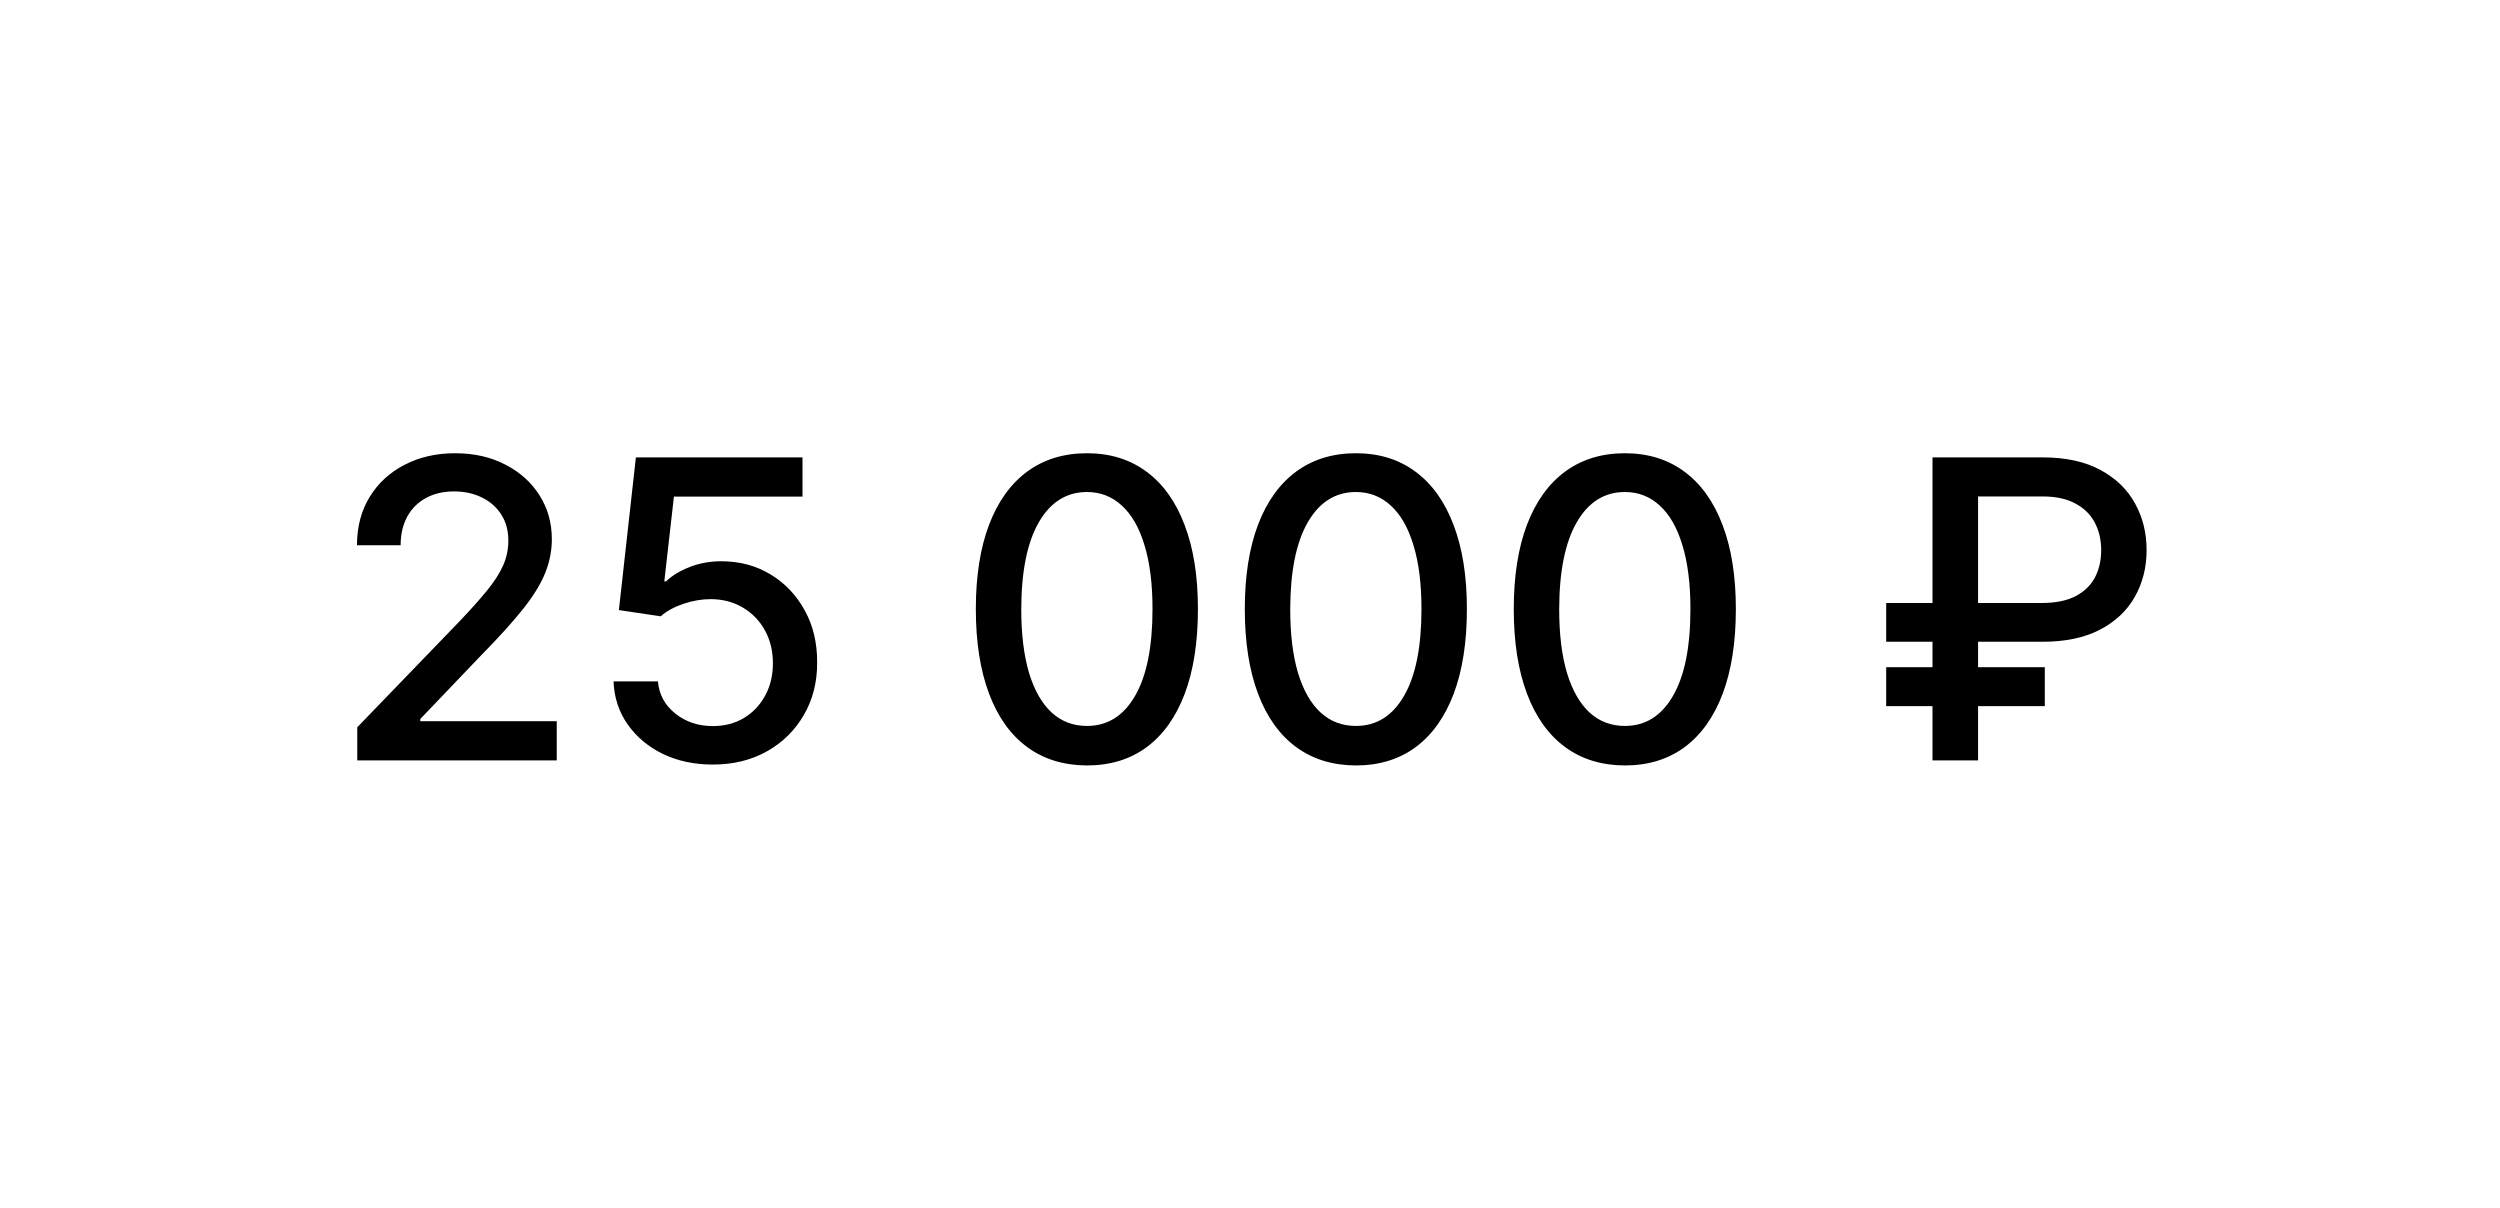 <?xml version="1.0" encoding="UTF-8"?> <svg xmlns="http://www.w3.org/2000/svg" width="240" height="116" viewBox="0 0 240 116" fill="none"> <g filter="url(#filter0_d_49_752)"> <rect x="4" width="232" height="108" rx="10" fill="white" shape-rendering="crispEdges"></rect> <path d="M34.298 69V65.818L44.142 55.619C45.193 54.511 46.06 53.541 46.742 52.707C47.433 51.865 47.949 51.064 48.29 50.307C48.631 49.549 48.801 48.744 48.801 47.892C48.801 46.926 48.574 46.093 48.119 45.392C47.665 44.682 47.044 44.137 46.258 43.758C45.472 43.37 44.587 43.176 43.602 43.176C42.561 43.176 41.651 43.389 40.875 43.815C40.099 44.242 39.502 44.843 39.085 45.619C38.669 46.396 38.46 47.305 38.46 48.347H34.27C34.27 46.576 34.677 45.028 35.492 43.702C36.306 42.376 37.423 41.349 38.844 40.619C40.264 39.881 41.879 39.511 43.688 39.511C45.515 39.511 47.125 39.876 48.517 40.605C49.919 41.325 51.012 42.31 51.798 43.56C52.584 44.8 52.977 46.202 52.977 47.764C52.977 48.844 52.774 49.9 52.367 50.932C51.969 51.964 51.273 53.115 50.278 54.383C49.284 55.643 47.901 57.172 46.131 58.972L40.349 65.023V65.236H53.446V69H34.298ZM68.432 69.398C66.651 69.398 65.051 69.057 63.631 68.375C62.22 67.684 61.093 66.737 60.25 65.534C59.407 64.331 58.957 62.958 58.901 61.415H63.162C63.266 62.665 63.82 63.692 64.824 64.497C65.828 65.302 67.03 65.704 68.432 65.704C69.549 65.704 70.539 65.449 71.401 64.938C72.272 64.417 72.954 63.702 73.446 62.793C73.948 61.883 74.199 60.847 74.199 59.682C74.199 58.498 73.943 57.442 73.432 56.514C72.921 55.586 72.215 54.857 71.315 54.327C70.425 53.796 69.403 53.526 68.247 53.517C67.367 53.517 66.481 53.669 65.591 53.972C64.701 54.275 63.981 54.672 63.432 55.165L59.412 54.568L61.045 39.909H77.04V43.673H64.696L63.773 51.812H63.943C64.511 51.263 65.264 50.804 66.202 50.435C67.149 50.065 68.162 49.881 69.242 49.881C71.012 49.881 72.589 50.302 73.972 51.145C75.364 51.988 76.457 53.138 77.253 54.597C78.058 56.045 78.456 57.712 78.446 59.597C78.456 61.481 78.029 63.162 77.168 64.639C76.315 66.117 75.132 67.281 73.617 68.133C72.111 68.976 70.383 69.398 68.432 69.398ZM104.348 69.483C102.104 69.474 100.186 68.882 98.595 67.707C97.004 66.533 95.787 64.824 94.945 62.58C94.102 60.335 93.68 57.632 93.68 54.469C93.68 51.315 94.102 48.621 94.945 46.386C95.797 44.151 97.019 42.447 98.609 41.273C100.21 40.099 102.123 39.511 104.348 39.511C106.573 39.511 108.482 40.103 110.072 41.287C111.663 42.461 112.88 44.166 113.723 46.401C114.575 48.626 115.001 51.315 115.001 54.469C115.001 57.641 114.58 60.349 113.737 62.594C112.894 64.829 111.678 66.538 110.087 67.722C108.496 68.896 106.583 69.483 104.348 69.483ZM104.348 65.69C106.318 65.69 107.857 64.729 108.964 62.807C110.082 60.885 110.641 58.105 110.641 54.469C110.641 52.054 110.385 50.013 109.874 48.347C109.372 46.67 108.647 45.401 107.7 44.54C106.763 43.669 105.645 43.233 104.348 43.233C102.388 43.233 100.849 44.199 99.731 46.131C98.614 48.062 98.051 50.842 98.041 54.469C98.041 56.893 98.292 58.943 98.794 60.619C99.305 62.286 100.03 63.55 100.967 64.412C101.905 65.264 103.032 65.69 104.348 65.69ZM130.168 69.483C127.924 69.474 126.006 68.882 124.415 67.707C122.825 66.533 121.608 64.824 120.765 62.58C119.922 60.335 119.501 57.632 119.501 54.469C119.501 51.315 119.922 48.621 120.765 46.386C121.617 44.151 122.839 42.447 124.43 41.273C126.03 40.099 127.943 39.511 130.168 39.511C132.394 39.511 134.302 40.103 135.893 41.287C137.484 42.461 138.701 44.166 139.543 46.401C140.396 48.626 140.822 51.315 140.822 54.469C140.822 57.641 140.4 60.349 139.558 62.594C138.715 64.829 137.498 66.538 135.907 67.722C134.316 68.896 132.403 69.483 130.168 69.483ZM130.168 65.69C132.138 65.69 133.677 64.729 134.785 62.807C135.902 60.885 136.461 58.105 136.461 54.469C136.461 52.054 136.205 50.013 135.694 48.347C135.192 46.67 134.468 45.401 133.521 44.54C132.583 43.669 131.466 43.233 130.168 43.233C128.208 43.233 126.669 44.199 125.552 46.131C124.434 48.062 123.871 50.842 123.862 54.469C123.862 56.893 124.112 58.943 124.614 60.619C125.126 62.286 125.85 63.55 126.788 64.412C127.725 65.264 128.852 65.69 130.168 65.69ZM155.989 69.483C153.744 69.474 151.827 68.882 150.236 67.707C148.645 66.533 147.428 64.824 146.585 62.58C145.742 60.335 145.321 57.632 145.321 54.469C145.321 51.315 145.742 48.621 146.585 46.386C147.438 44.151 148.659 42.447 150.25 41.273C151.85 40.099 153.763 39.511 155.989 39.511C158.214 39.511 160.122 40.103 161.713 41.287C163.304 42.461 164.521 44.166 165.364 46.401C166.216 48.626 166.642 51.315 166.642 54.469C166.642 57.641 166.221 60.349 165.378 62.594C164.535 64.829 163.318 66.538 161.727 67.722C160.136 68.896 158.223 69.483 155.989 69.483ZM155.989 65.69C157.958 65.69 159.497 64.729 160.605 62.807C161.723 60.885 162.281 58.105 162.281 54.469C162.281 52.054 162.026 50.013 161.514 48.347C161.012 46.67 160.288 45.401 159.341 44.54C158.403 43.669 157.286 43.233 155.989 43.233C154.028 43.233 152.49 44.199 151.372 46.131C150.255 48.062 149.691 50.842 149.682 54.469C149.682 56.893 149.933 58.943 150.435 60.619C150.946 62.286 151.67 63.55 152.608 64.412C153.545 65.264 154.672 65.69 155.989 65.69ZM196.088 57.608H181.074V53.886H196.031C197.319 53.886 198.384 53.673 199.227 53.247C200.07 52.812 200.695 52.215 201.102 51.457C201.509 50.69 201.713 49.81 201.713 48.815C201.713 47.831 201.509 46.95 201.102 46.173C200.695 45.397 200.075 44.786 199.241 44.341C198.408 43.886 197.357 43.659 196.088 43.659H189.895V69H185.52V39.909H196.088C198.295 39.909 200.136 40.307 201.614 41.102C203.1 41.898 204.213 42.968 204.952 44.312C205.7 45.657 206.074 47.153 206.074 48.801C206.074 50.468 205.695 51.969 204.938 53.304C204.189 54.63 203.072 55.681 201.585 56.457C200.108 57.224 198.276 57.608 196.088 57.608ZM196.301 60.051V63.787H181.074V60.051H196.301Z" fill="black"></path> </g> <defs> <filter id="filter0_d_49_752" x="0" y="0" width="240" height="116" filterUnits="userSpaceOnUse" color-interpolation-filters="sRGB"> <feFlood flood-opacity="0" result="BackgroundImageFix"></feFlood> <feColorMatrix in="SourceAlpha" type="matrix" values="0 0 0 0 0 0 0 0 0 0 0 0 0 0 0 0 0 0 127 0" result="hardAlpha"></feColorMatrix> <feOffset dy="4"></feOffset> <feGaussianBlur stdDeviation="2"></feGaussianBlur> <feComposite in2="hardAlpha" operator="out"></feComposite> <feColorMatrix type="matrix" values="0 0 0 0 0 0 0 0 0 0 0 0 0 0 0 0 0 0 0.25 0"></feColorMatrix> <feBlend mode="normal" in2="BackgroundImageFix" result="effect1_dropShadow_49_752"></feBlend> <feBlend mode="normal" in="SourceGraphic" in2="effect1_dropShadow_49_752" result="shape"></feBlend> </filter> </defs> </svg> 